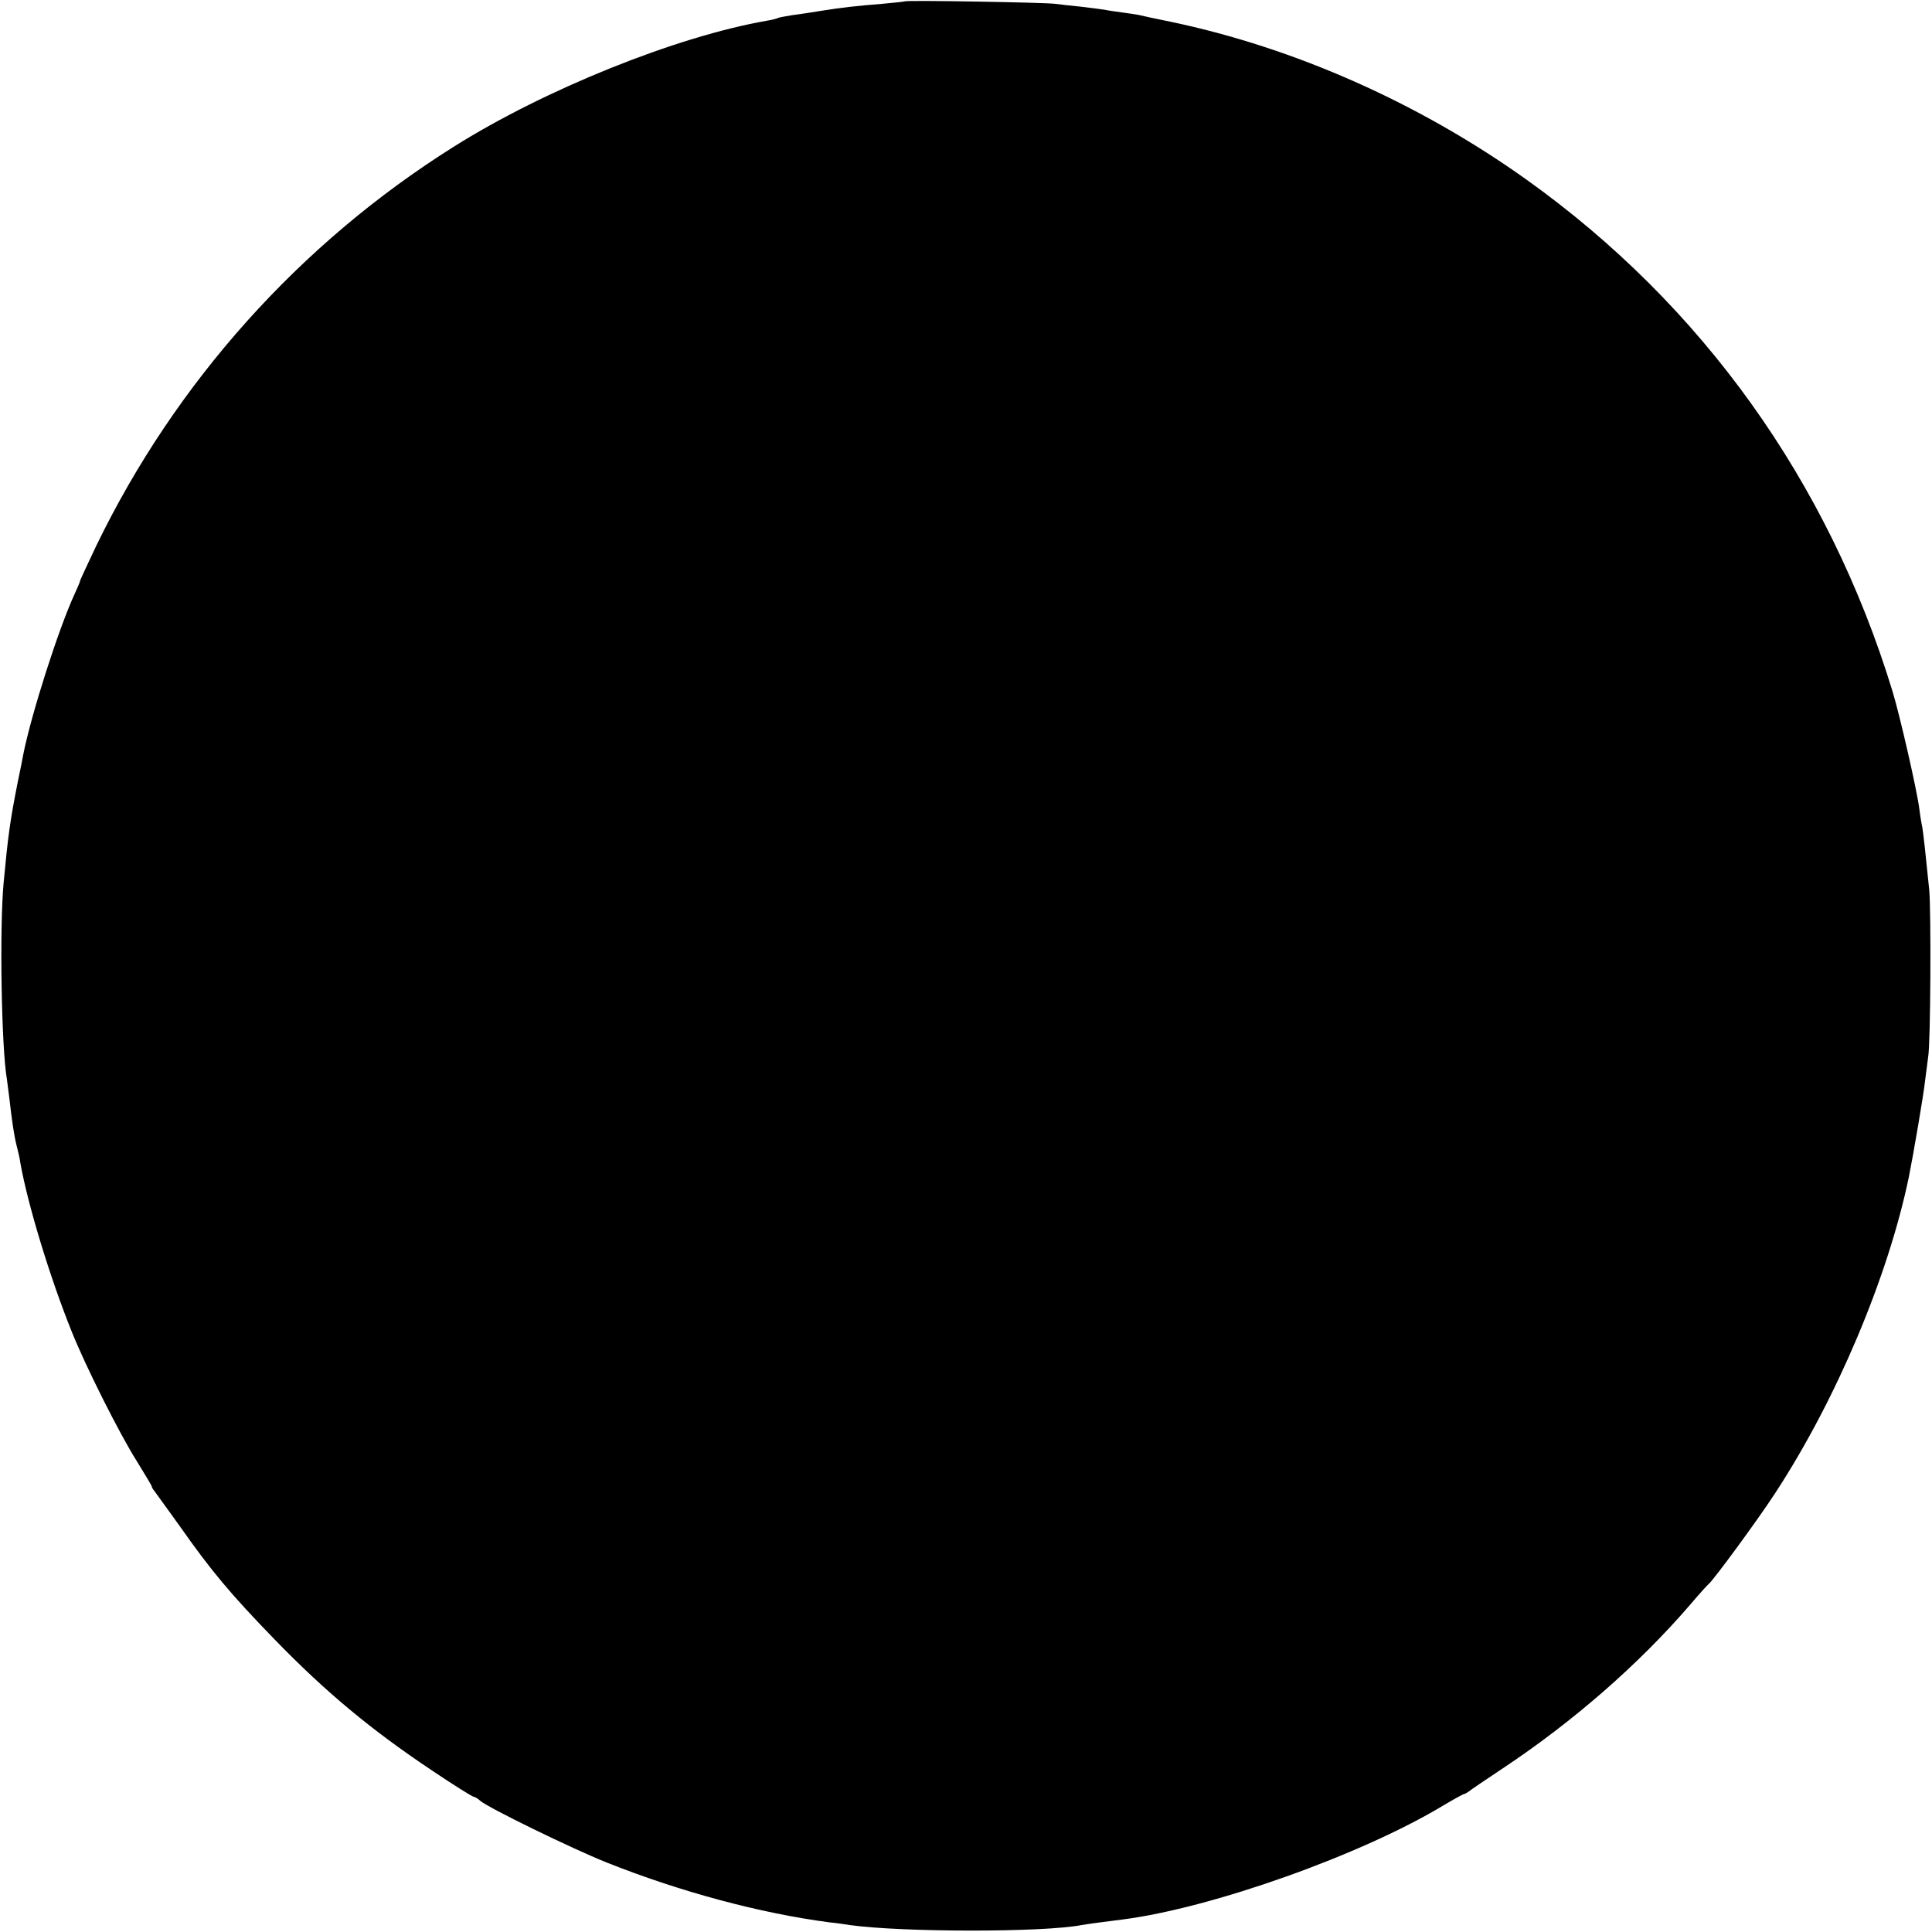 <?xml version="1.0" standalone="no"?>
<!DOCTYPE svg PUBLIC "-//W3C//DTD SVG 20010904//EN"
 "http://www.w3.org/TR/2001/REC-SVG-20010904/DTD/svg10.dtd">
<svg version="1.0" xmlns="http://www.w3.org/2000/svg"
 width="700pt" height="700pt" viewBox="0 0 700 700"
 preserveAspectRatio="xMidYMid meet">
<g transform="translate(0,700) scale(0.1,-0.1)"
fill="#000000" stroke="none">
<path d="M3278 6995 c-2 -1 -39 -5 -83 -9 -89 -7 -144 -13 -225 -26 -30 -5
-75 -12 -100 -15 -24 -4 -47 -8 -51 -10 -3 -2 -21 -7 -40 -10 -328 -57 -805
-249 -1134 -456 -559 -351 -1009 -854 -1296 -1446 -32 -68 -59 -125 -59 -128
0 -3 -9 -24 -20 -48 -57 -123 -157 -435 -186 -582 -2 -11 -10 -54 -19 -95 -29
-146 -36 -199 -52 -370 -15 -163 -8 -596 12 -710 2 -14 6 -45 9 -70 9 -80 17
-134 26 -170 5 -19 12 -48 14 -65 27 -151 108 -417 186 -610 49 -123 173 -370
235 -468 30 -49 55 -90 55 -93 0 -3 4 -10 10 -17 5 -7 46 -64 91 -126 115
-164 186 -248 342 -409 186 -192 352 -330 574 -478 77 -52 145 -94 149 -94 4
0 15 -6 23 -14 28 -25 333 -174 461 -225 267 -106 554 -183 805 -216 22 -2 56
-7 75 -10 186 -26 698 -27 838 0 16 3 104 15 147 20 324 41 870 235 1167 415
37 22 70 40 73 40 3 0 11 5 18 10 7 6 62 43 122 83 253 168 492 376 678 592
33 39 63 72 67 75 17 13 181 236 245 335 219 336 406 779 481 1140 16 79 54
301 59 350 4 33 9 71 11 85 9 47 11 525 4 605 -13 130 -21 202 -25 227 -3 13
-8 43 -11 68 -9 69 -70 336 -97 425 -232 760 -689 1399 -1326 1854 -388 277
-840 478 -1289 572 -54 11 -106 22 -117 25 -11 2 -38 6 -60 9 -22 3 -51 7 -65
10 -13 2 -52 7 -86 11 -33 3 -74 8 -90 10 -32 5 -540 14 -546 9z"/>
</g>
</svg>
